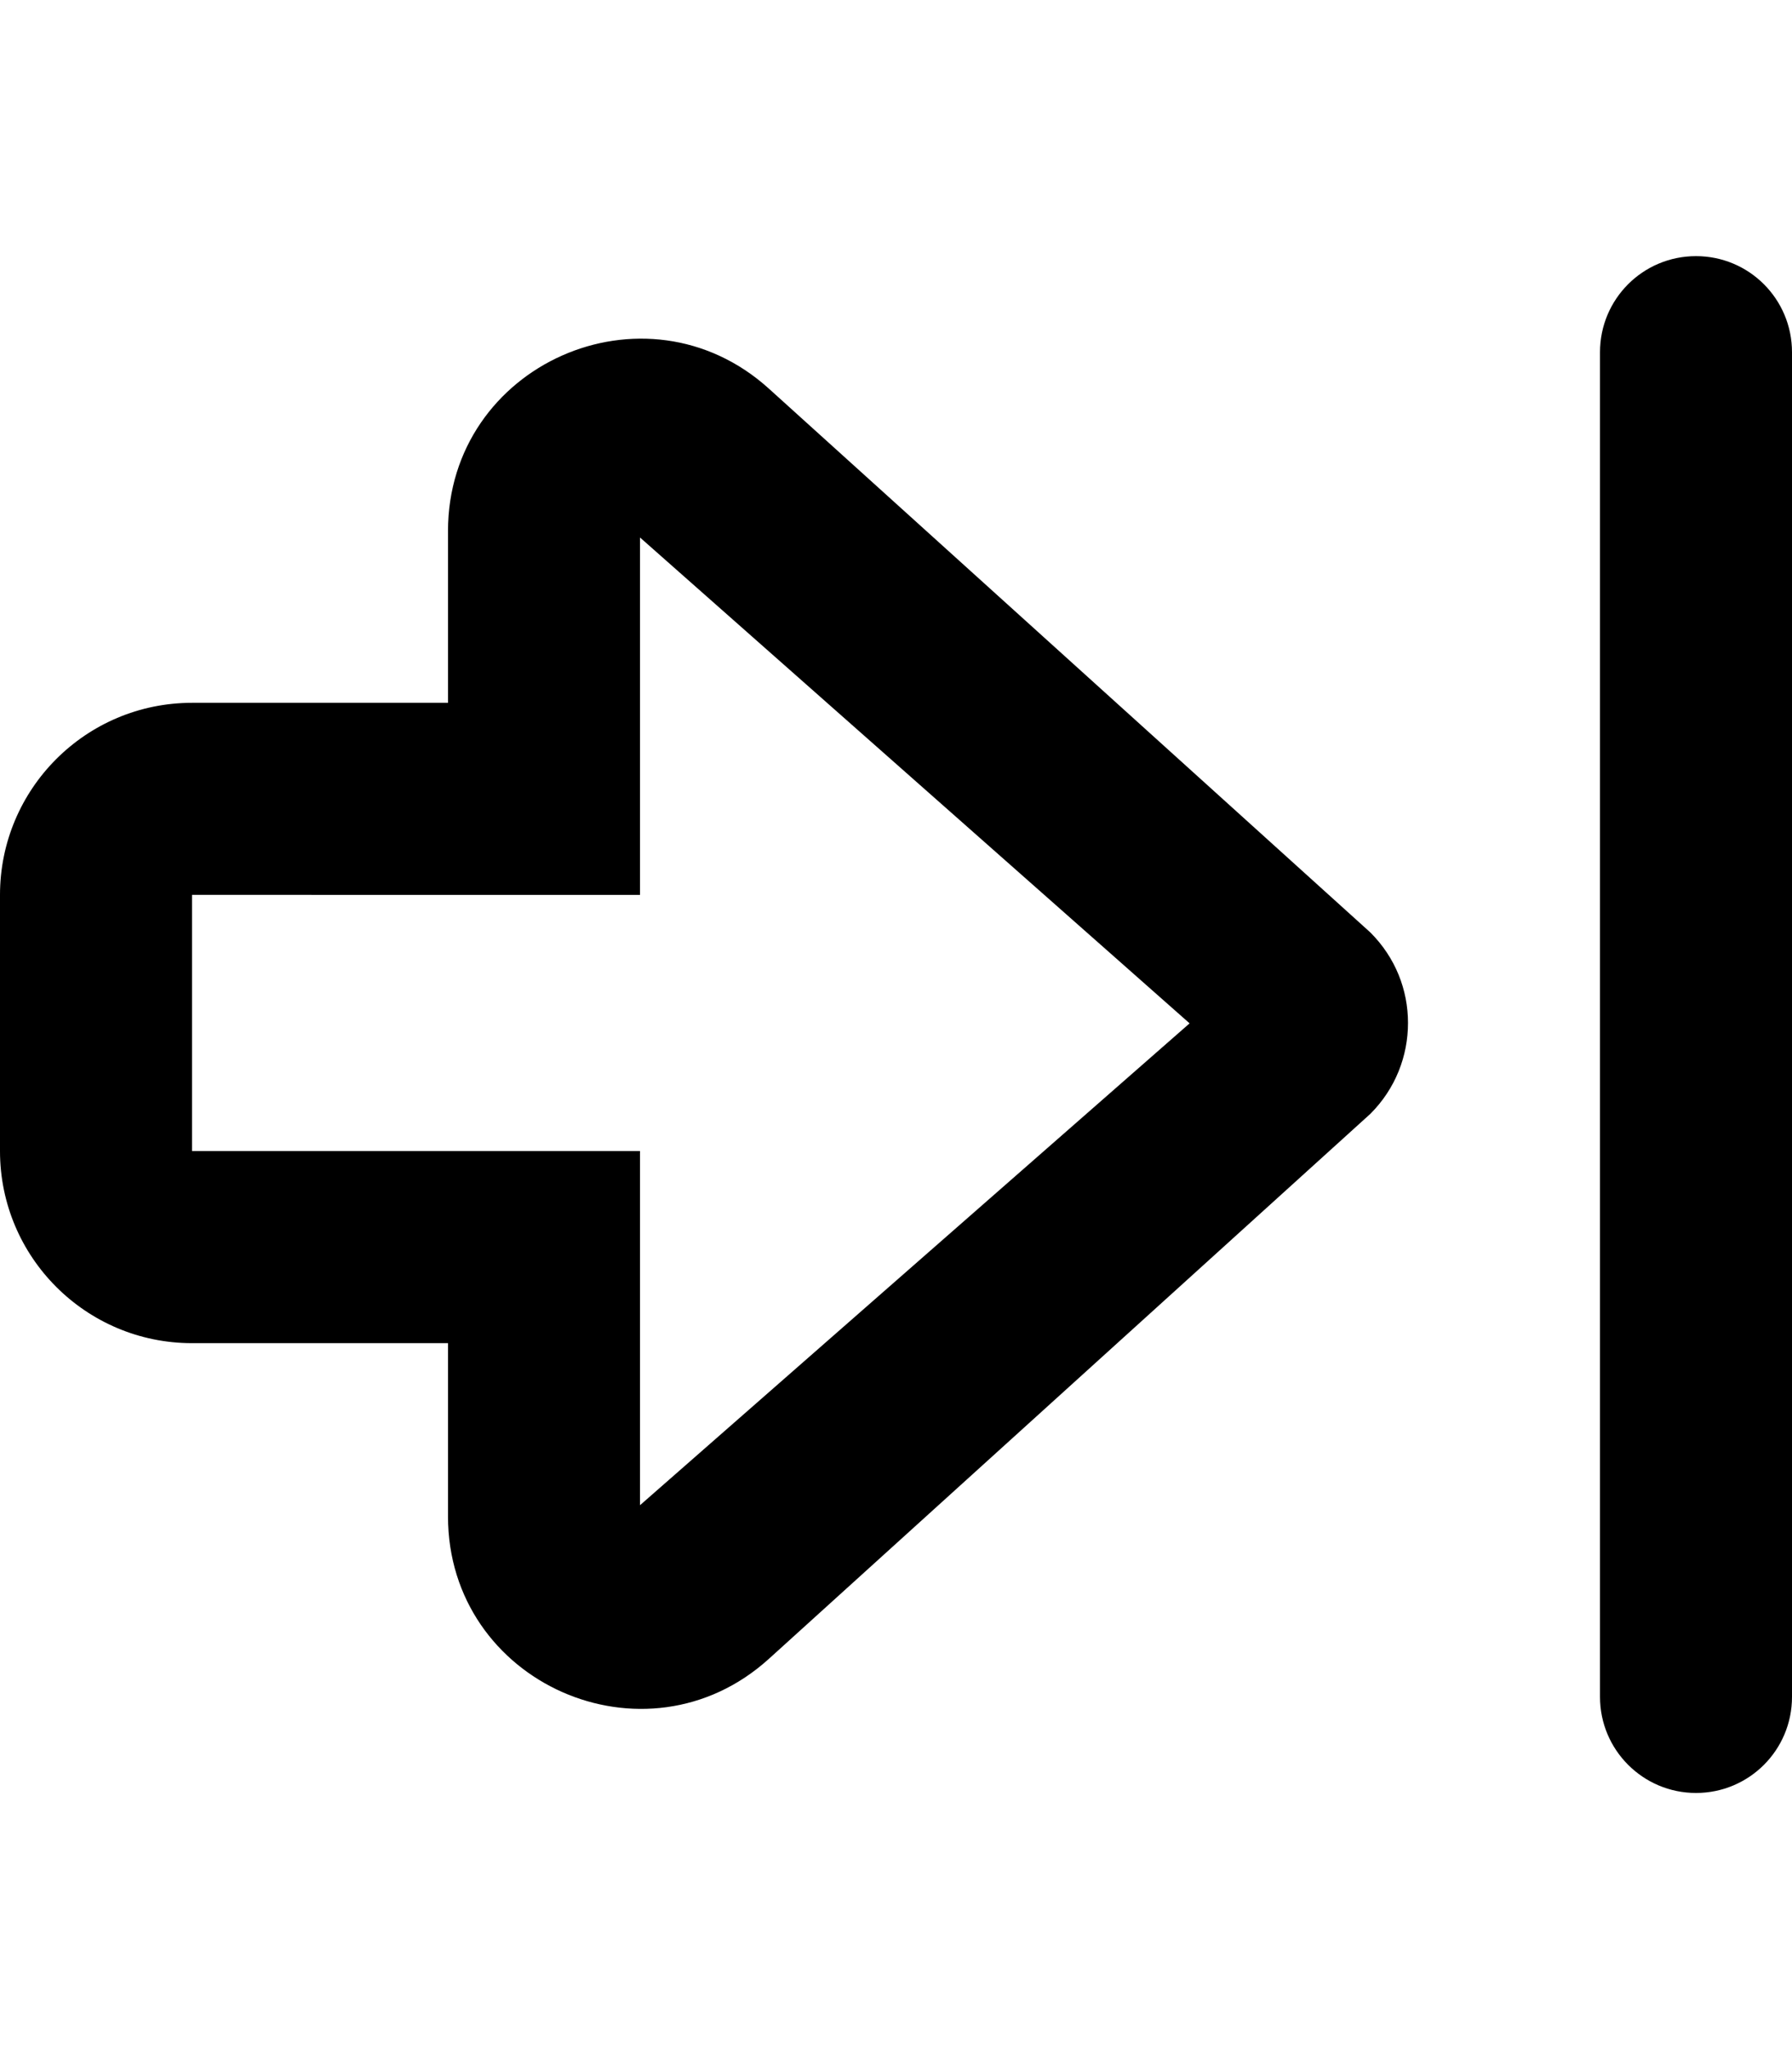 <svg xmlns="http://www.w3.org/2000/svg" viewBox="0 0 448 512"><!--! Font Awesome Pro 6.2.0 by @fontawesome - https://fontawesome.com License - https://fontawesome.com/license (Commercial License) Copyright 2022 Fonticons, Inc. --><path d="M448 424V88C448 74.75 437.3 64 424 64S400 74.75 400 88v336c0 13.25 10.75 24 24 24S448 437.3 448 424zM342.6 278.3C348.9 272 352 263.8 352 255.6S348.9 239.3 342.6 233L192.2 97.09C161.3 69.21 112 91.11 112 132.7v42.91h-64c-26.51 0-48 21.49-48 48v64c0 26.51 21.49 48 48 48h64v43.29c0 41.63 49.37 63.52 80.23 35.58L342.6 278.3zM160 287.6H48v-64H160V134.3l137.4 121.4L160 376.1V287.6z"/></svg>